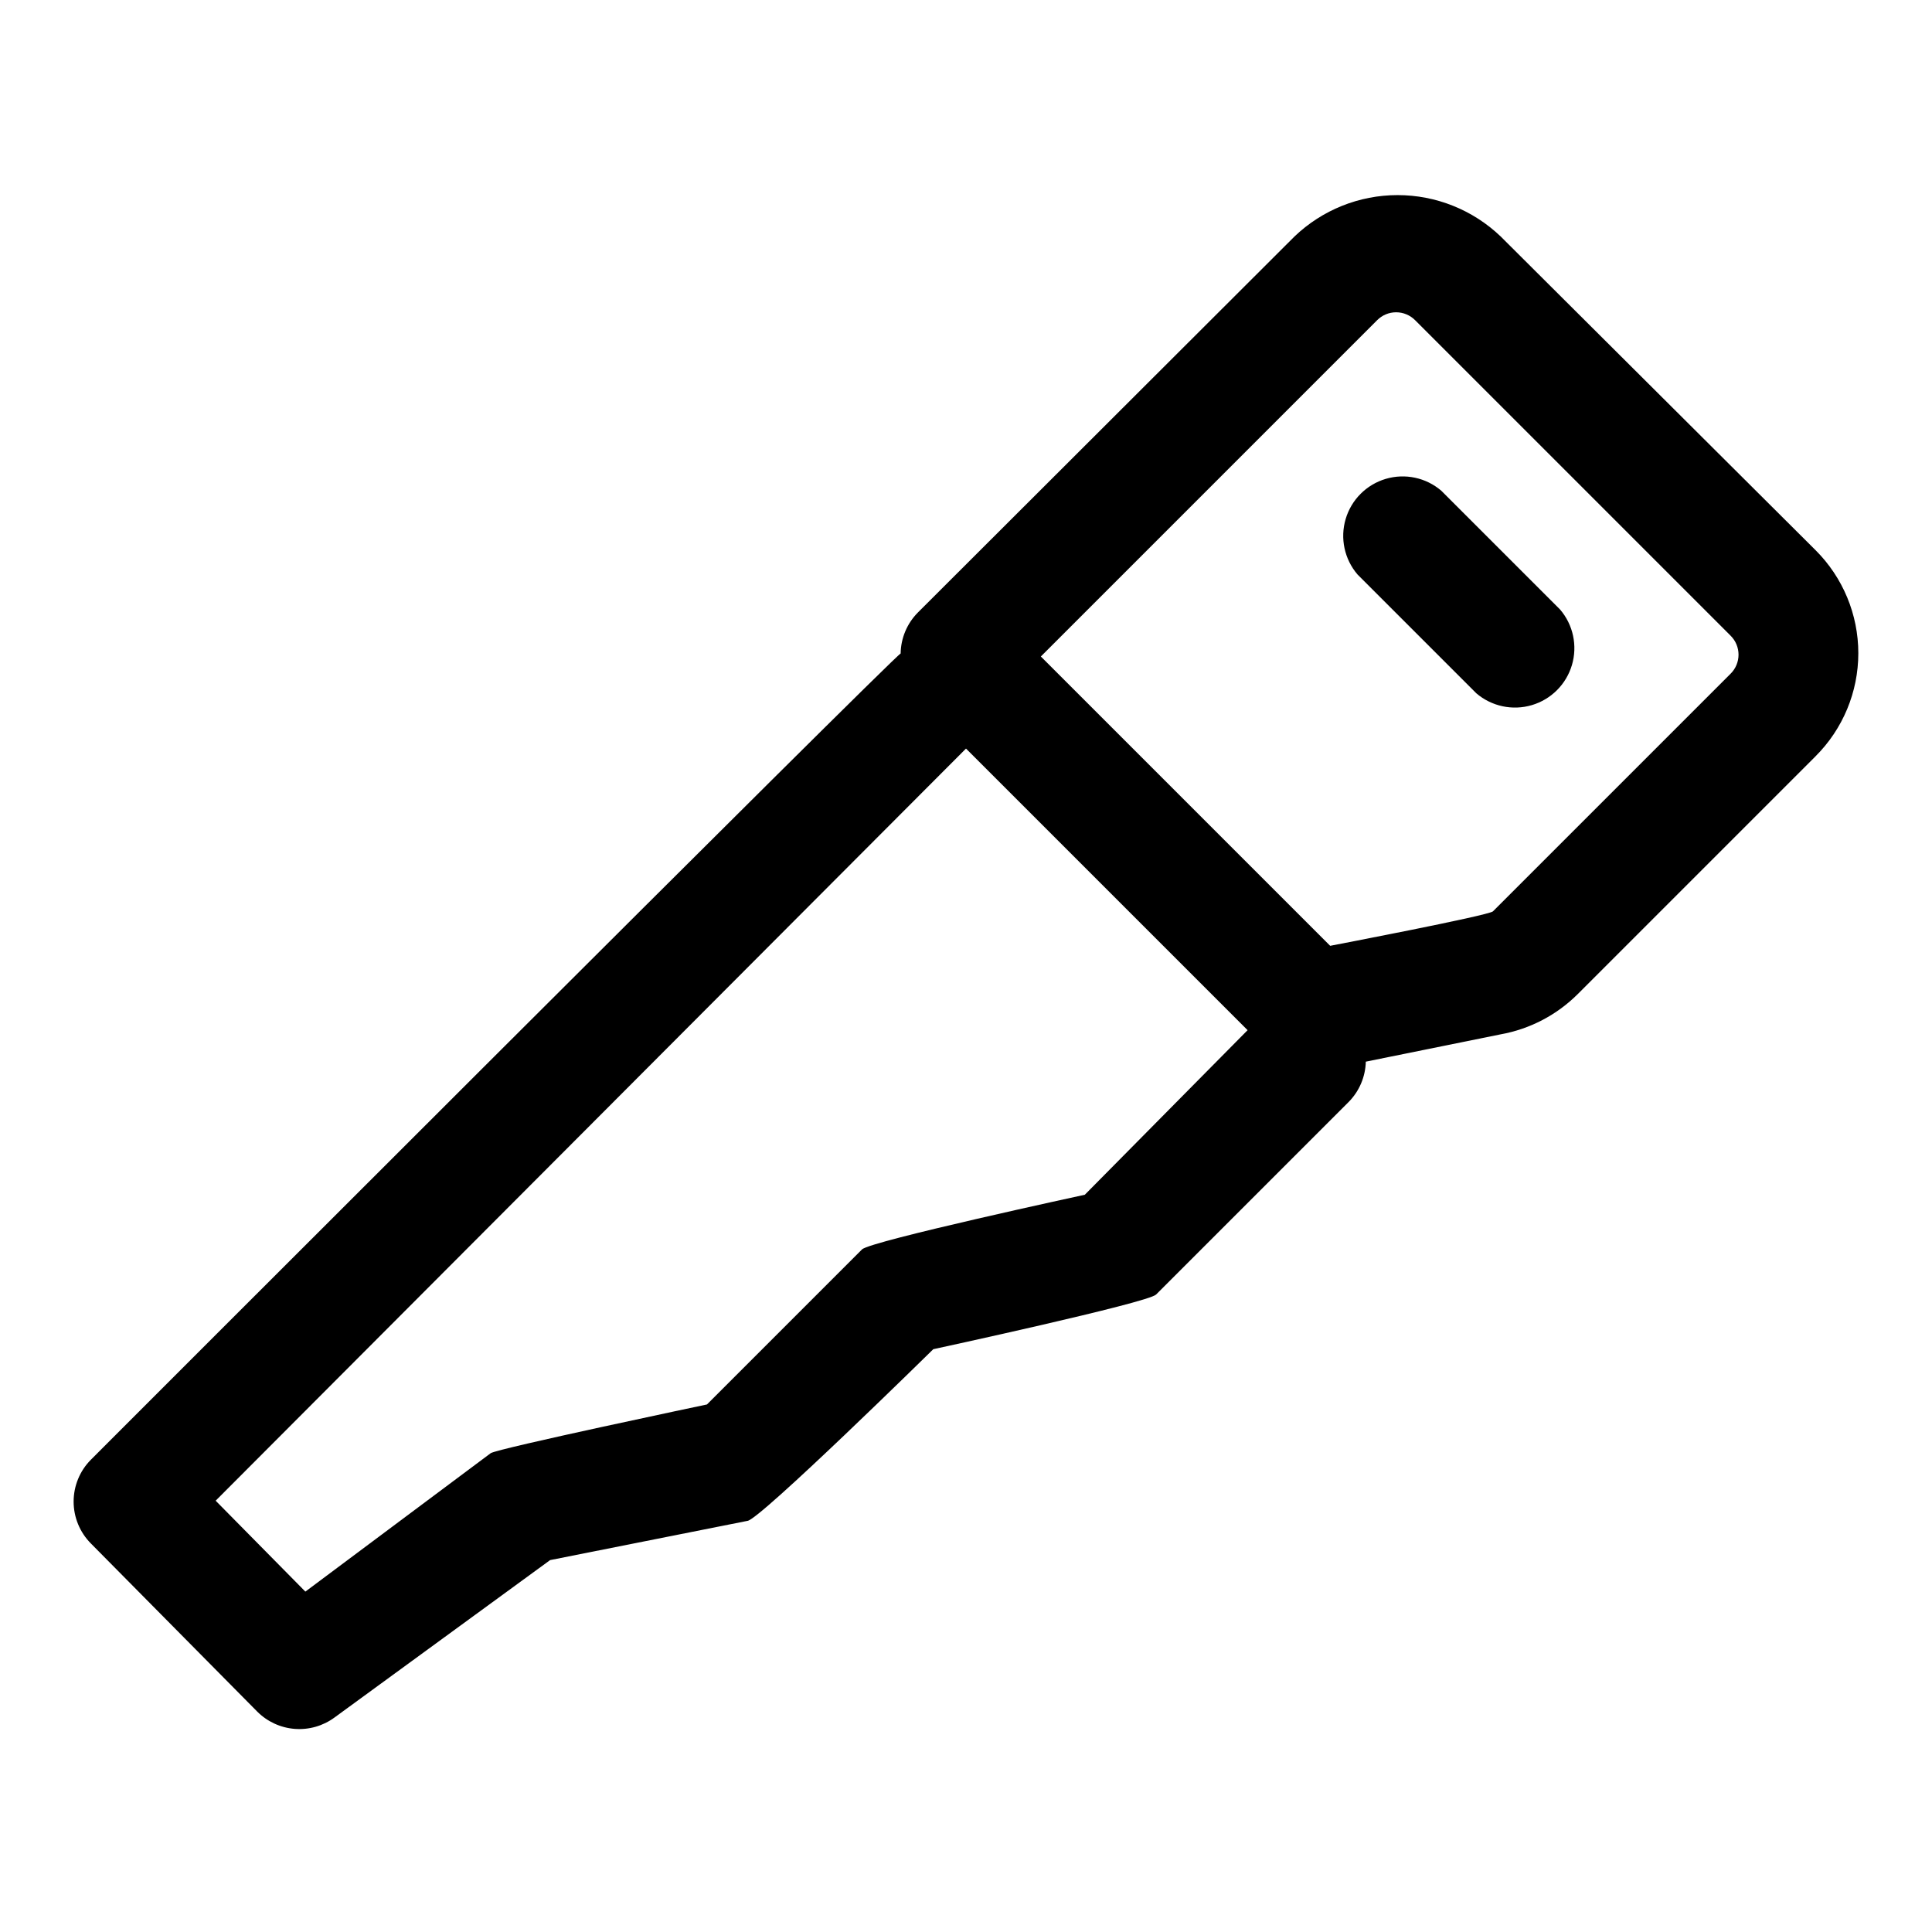 <?xml version="1.0" encoding="UTF-8"?>
<!-- Uploaded to: ICON Repo, www.iconrepo.com, Generator: ICON Repo Mixer Tools -->
<svg fill="#000000" width="800px" height="800px" version="1.1" viewBox="144 144 512 512" xmlns="http://www.w3.org/2000/svg">
 <g>
  <path d="m212.17 597.59c2.66 2.668 6.188 4.293 9.941 4.582 3.754 0.289 7.488-0.777 10.527-3.008l57.148-41.723 52.27-10.391c2.992 0 49.277-45.5 49.277-45.5s56.836-12.281 59.039-14.484l51.012-51.012h0.004c2.832-2.852 4.465-6.684 4.566-10.703l35.738-7.242c7.754-1.395 14.898-5.133 20.469-10.707l62.977-62.977h-0.004c7.262-7.238 11.34-17.066 11.34-27.316s-4.078-20.078-11.34-27.316l-83.441-83.129c-7.356-7.035-17.141-10.961-27.316-10.961-10.176 0-19.961 3.926-27.316 10.961l-99.816 99.66c-2.871 2.894-4.508 6.789-4.566 10.863-1.102 0-214.59 213.65-214.59 213.65-2.934 2.949-4.578 6.941-4.578 11.098 0 4.16 1.645 8.152 4.578 11.102zm296.78-368.73c1.328-1.344 3.144-2.102 5.035-2.102 1.895 0 3.707 0.758 5.039 2.102l83.602 83.602c1.344 1.332 2.102 3.144 2.102 5.039s-0.758 3.707-2.102 5.039l-62.977 62.977c-1.102 1.102-43.141 9.133-43.141 9.133l-76.672-76.672zm-108.95 113.52 74.625 74.625-43.137 43.613s-56.836 12.281-59.039 14.484l-41.094 41.094s-55.418 11.652-57.309 12.91l-49.121 36.684-23.773-24.09z"/>
  <path d="m535.24 327.73c4.055 3.469 9.59 4.652 14.707 3.137 5.117-1.512 9.121-5.516 10.633-10.633 1.512-5.117 0.332-10.652-3.141-14.703l-31.488-31.488c-4.051-3.473-9.586-4.652-14.703-3.141-5.117 1.516-9.121 5.516-10.633 10.633-1.516 5.117-0.332 10.652 3.137 14.707z"/>
 </g>
</svg>